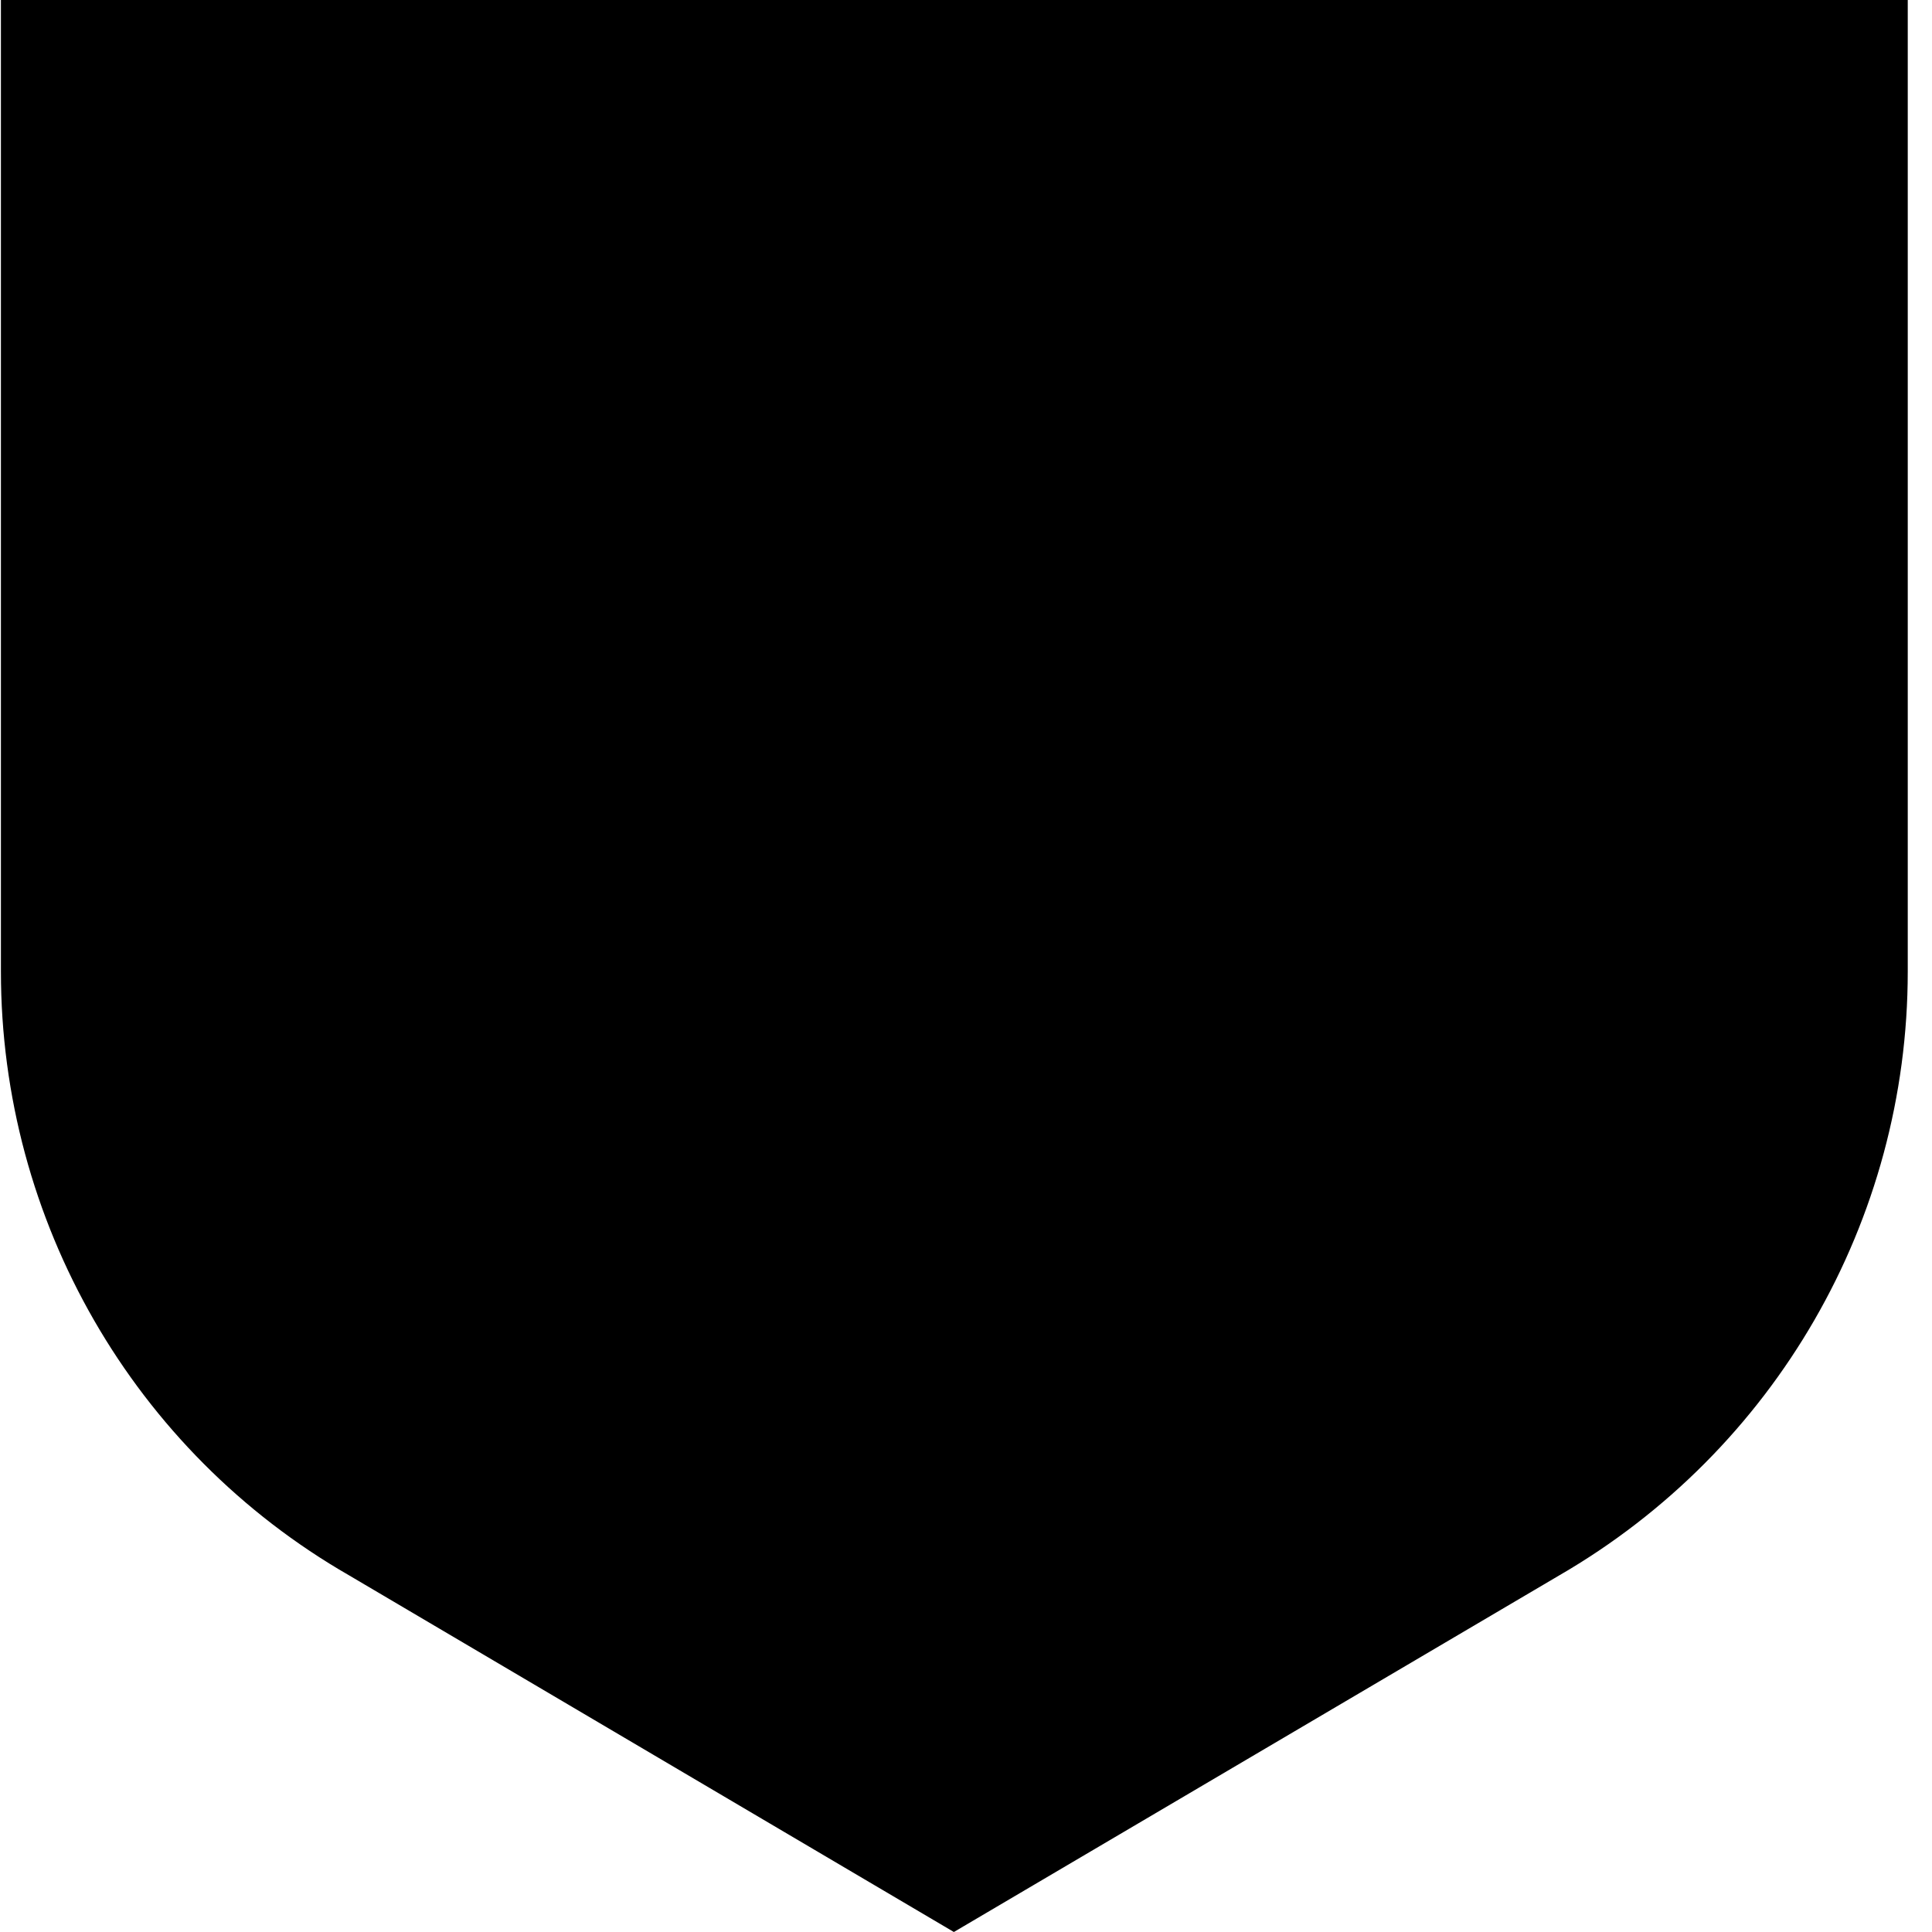 <svg width="40" height="40" viewBox="0 0 40 40" fill="none" xmlns="http://www.w3.org/2000/svg">
<path d="M0 0H39.498V20.115C39.498 25.273 36.75 30.029 32.282 32.617L19.749 40L7.229 32.617C2.761 30.048 0.019 25.273 0.019 20.115V0H0Z" fill="#FFDD2D" style="fill:#FFDD2D;fill:color(display-p3 1 0.867 0.176);fill-opacity:1;"/>
<path fill-rule="evenodd" clip-rule="evenodd" d="M10.634 10.586V16.838C11.497 15.879 13.05 15.227 14.814 15.227H16.751V22.494C16.751 24.431 16.233 26.119 15.447 27.058H24.048C23.262 26.119 22.787 24.431 22.787 22.494V15.227H24.671C26.454 15.227 28.02 15.879 28.864 16.838V10.586H10.634Z" fill="#333333" style="fill:#333333;fill:color(display-p3 0.2 0.2 0.2);fill-opacity:1;"/>
</svg>
